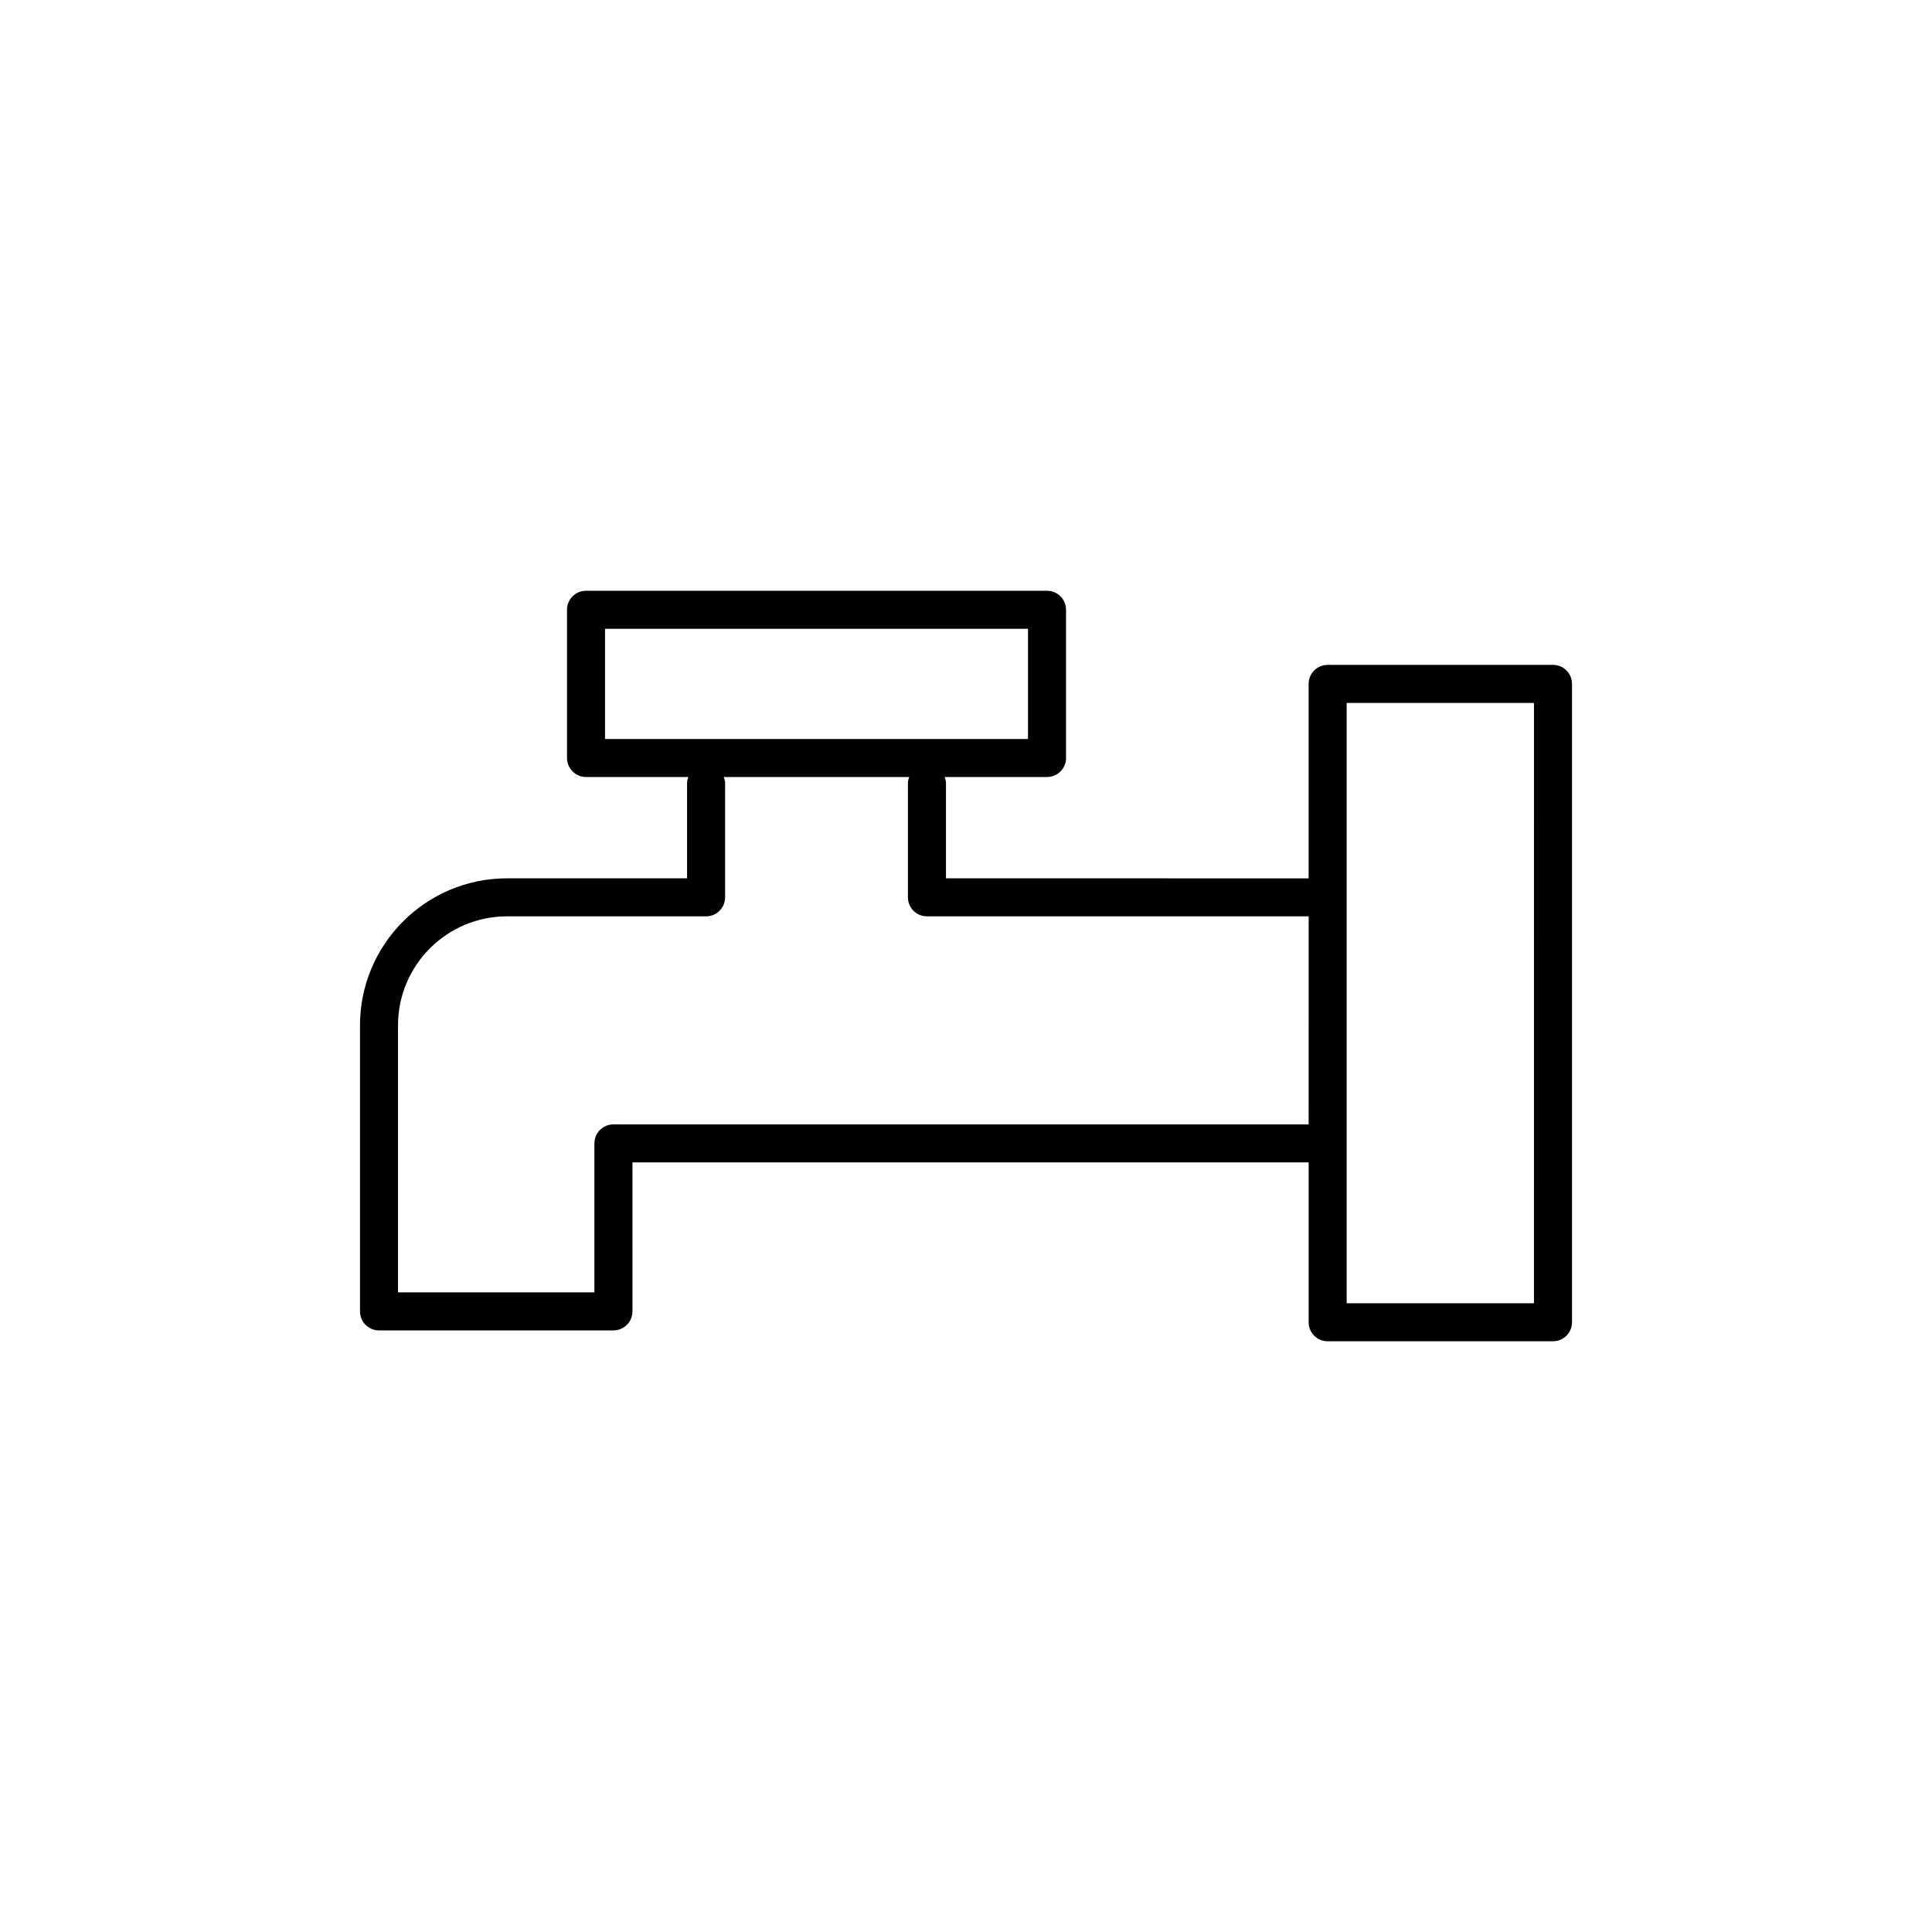 <?xml version="1.0" encoding="UTF-8"?>
<!-- Uploaded to: SVG Repo, www.svgrepo.com, Generator: SVG Repo Mixer Tools -->
<svg fill="#000000" width="800px" height="800px" version="1.1" viewBox="144 144 512 512" xmlns="http://www.w3.org/2000/svg">
 <path d="m555.55 320.2h-59.711c-2.785 0-5.039 2.258-5.039 5.039v51.531l-96.109-0.004v-25.207c0-0.586-0.152-1.117-0.332-1.641h27.113c2.785 0 5.039-2.258 5.039-5.039v-39.281c0-2.781-2.254-5.039-5.039-5.039h-122.17c-2.781 0-5.039 2.258-5.039 5.039v39.281c0 2.781 2.258 5.039 5.039 5.039h27.109c-0.18 0.52-0.332 1.059-0.332 1.641v25.207h-47.727c-21.477 0-38.949 17.473-38.949 38.949v75.816c0 2.785 2.258 5.039 5.039 5.039h62.129c2.781 0 5.039-2.254 5.039-5.039l-0.004-39.484h179.2v42.367c0 2.785 2.254 5.039 5.039 5.039h59.711c2.785 0 5.039-2.254 5.039-5.039v-169.18c-0.008-2.789-2.262-5.039-5.047-5.039zm-251.21-9.566h112.09v29.207l-112.09-0.004zm2.223 131.34c-2.781 0-5.039 2.254-5.039 5.039v39.484h-52.047v-70.777c0-15.926 12.953-28.879 28.875-28.879h52.766c2.781 0 5.039-2.258 5.039-5.039v-30.242c0-0.586-0.152-1.117-0.332-1.641h49.117c-0.18 0.52-0.332 1.059-0.332 1.641v30.242c0 2.781 2.258 5.039 5.039 5.039h101.16l-0.008 55.133zm243.95 47.406h-49.637l0.004-159.1h49.637z"/>
</svg>